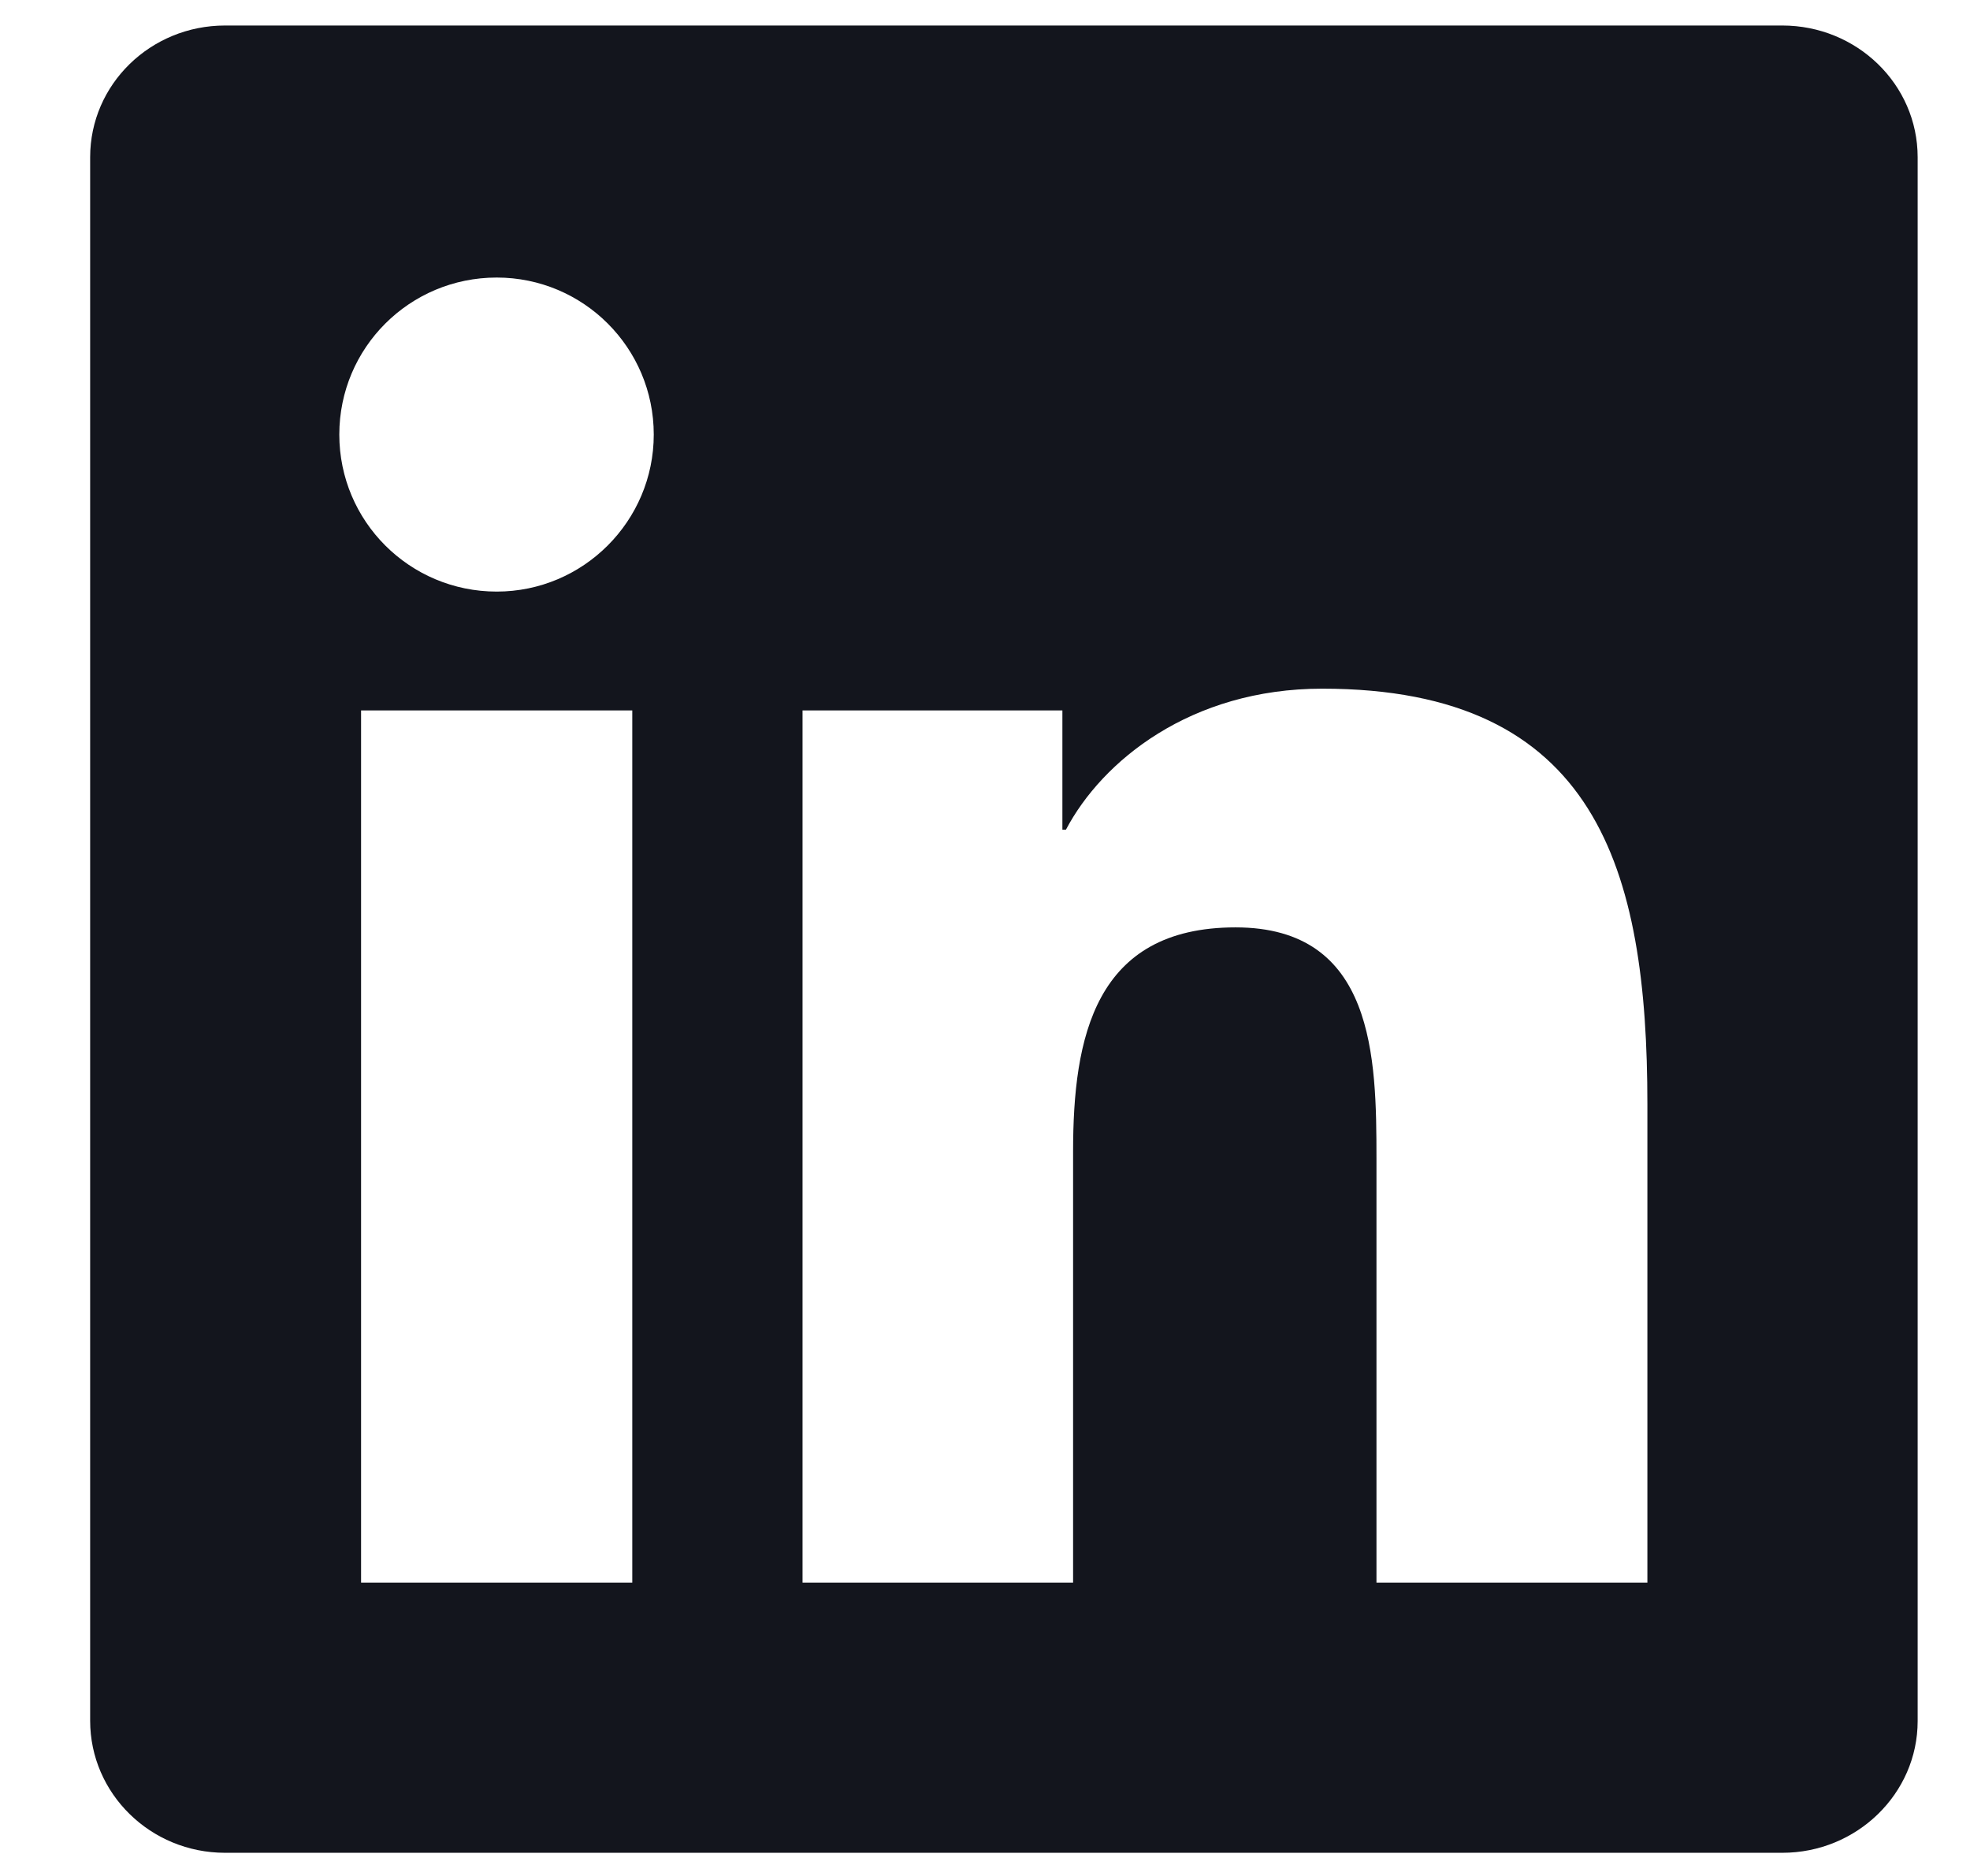<svg width="21" height="20" viewBox="0 0 21 20" fill="none" xmlns="http://www.w3.org/2000/svg">
<g clip-path="url(#clip0_329_21345)">
<path d="M18.999 0.272H2.399C1.604 0.272 0.961 0.9 0.961 1.676V18.345C0.961 19.121 1.604 19.753 2.399 19.753H18.999C19.795 19.753 20.442 19.121 20.442 18.349V1.676C20.442 0.9 19.795 0.272 18.999 0.272ZM6.74 16.873H3.849V7.574H6.74V16.873ZM5.295 6.307C4.366 6.307 3.617 5.557 3.617 4.633C3.617 3.708 4.366 2.959 5.295 2.959C6.219 2.959 6.969 3.708 6.969 4.633C6.969 5.554 6.219 6.307 5.295 6.307ZM17.561 16.873H14.673V12.353C14.673 11.276 14.654 9.887 13.171 9.887C11.668 9.887 11.439 11.063 11.439 12.277V16.873H8.555V7.574H11.325V8.845H11.363C11.748 8.114 12.691 7.342 14.095 7.342C17.021 7.342 17.561 9.267 17.561 11.771V16.873Z" fill="#13151D"/>
</g>
<defs>
<clipPath id="clip0_329_21345">
<rect width="19.48" height="19.48" fill="white" transform="translate(0.961 0.272)"/>
</clipPath>
</defs>
</svg>
